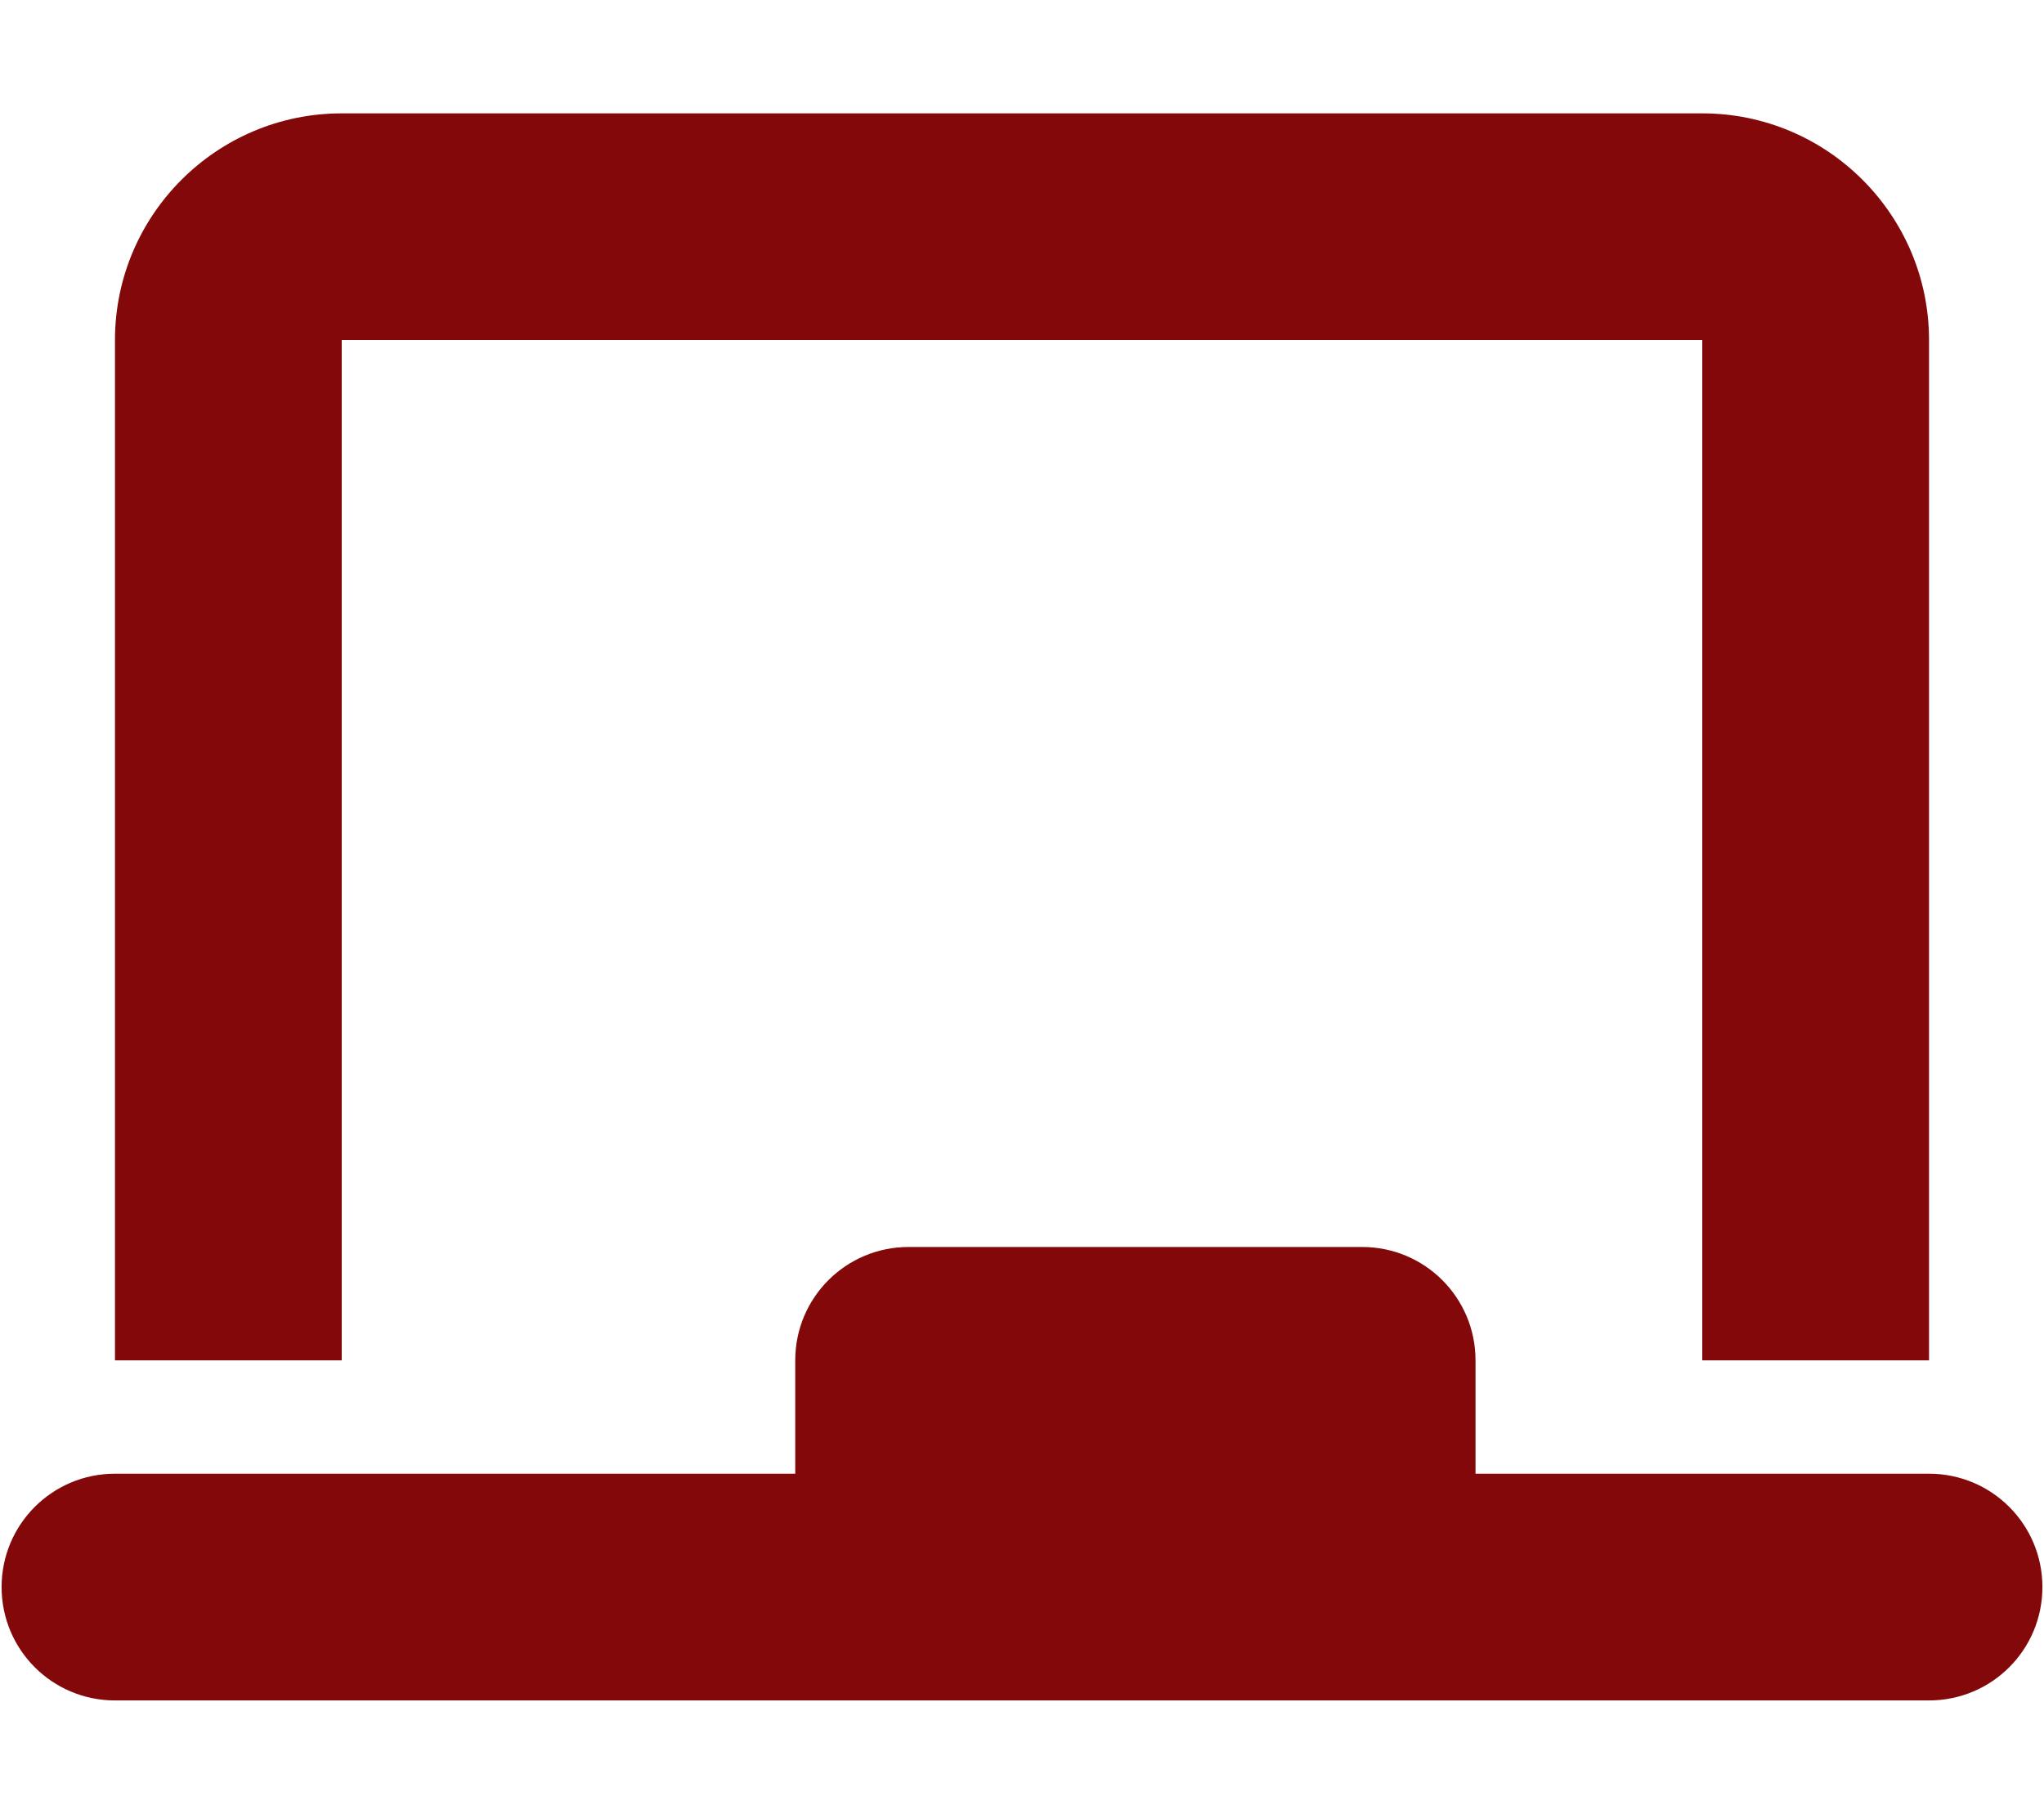 <?xml version="1.0" encoding="UTF-8"?>
<svg width="80px" height="71px" xmlns="http://www.w3.org/2000/svg" viewBox="0 0 576 512">
  <path fill="#82080a" d="M96 32C60.7 32 32 60.7 32 96l0 288 64 0L96 96l384 0 0 288 64 0 0-288c0-35.3-28.7-64-64-64L96 32zM224 384l0 32L32 416c-17.7 0-32 14.3-32 32s14.3 32 32 32l512 0c17.7 0 32-14.3 32-32s-14.3-32-32-32l-128 0 0-32c0-17.7-14.3-32-32-32l-128 0c-17.7 0-32 14.3-32 32z"></path>
</svg>
